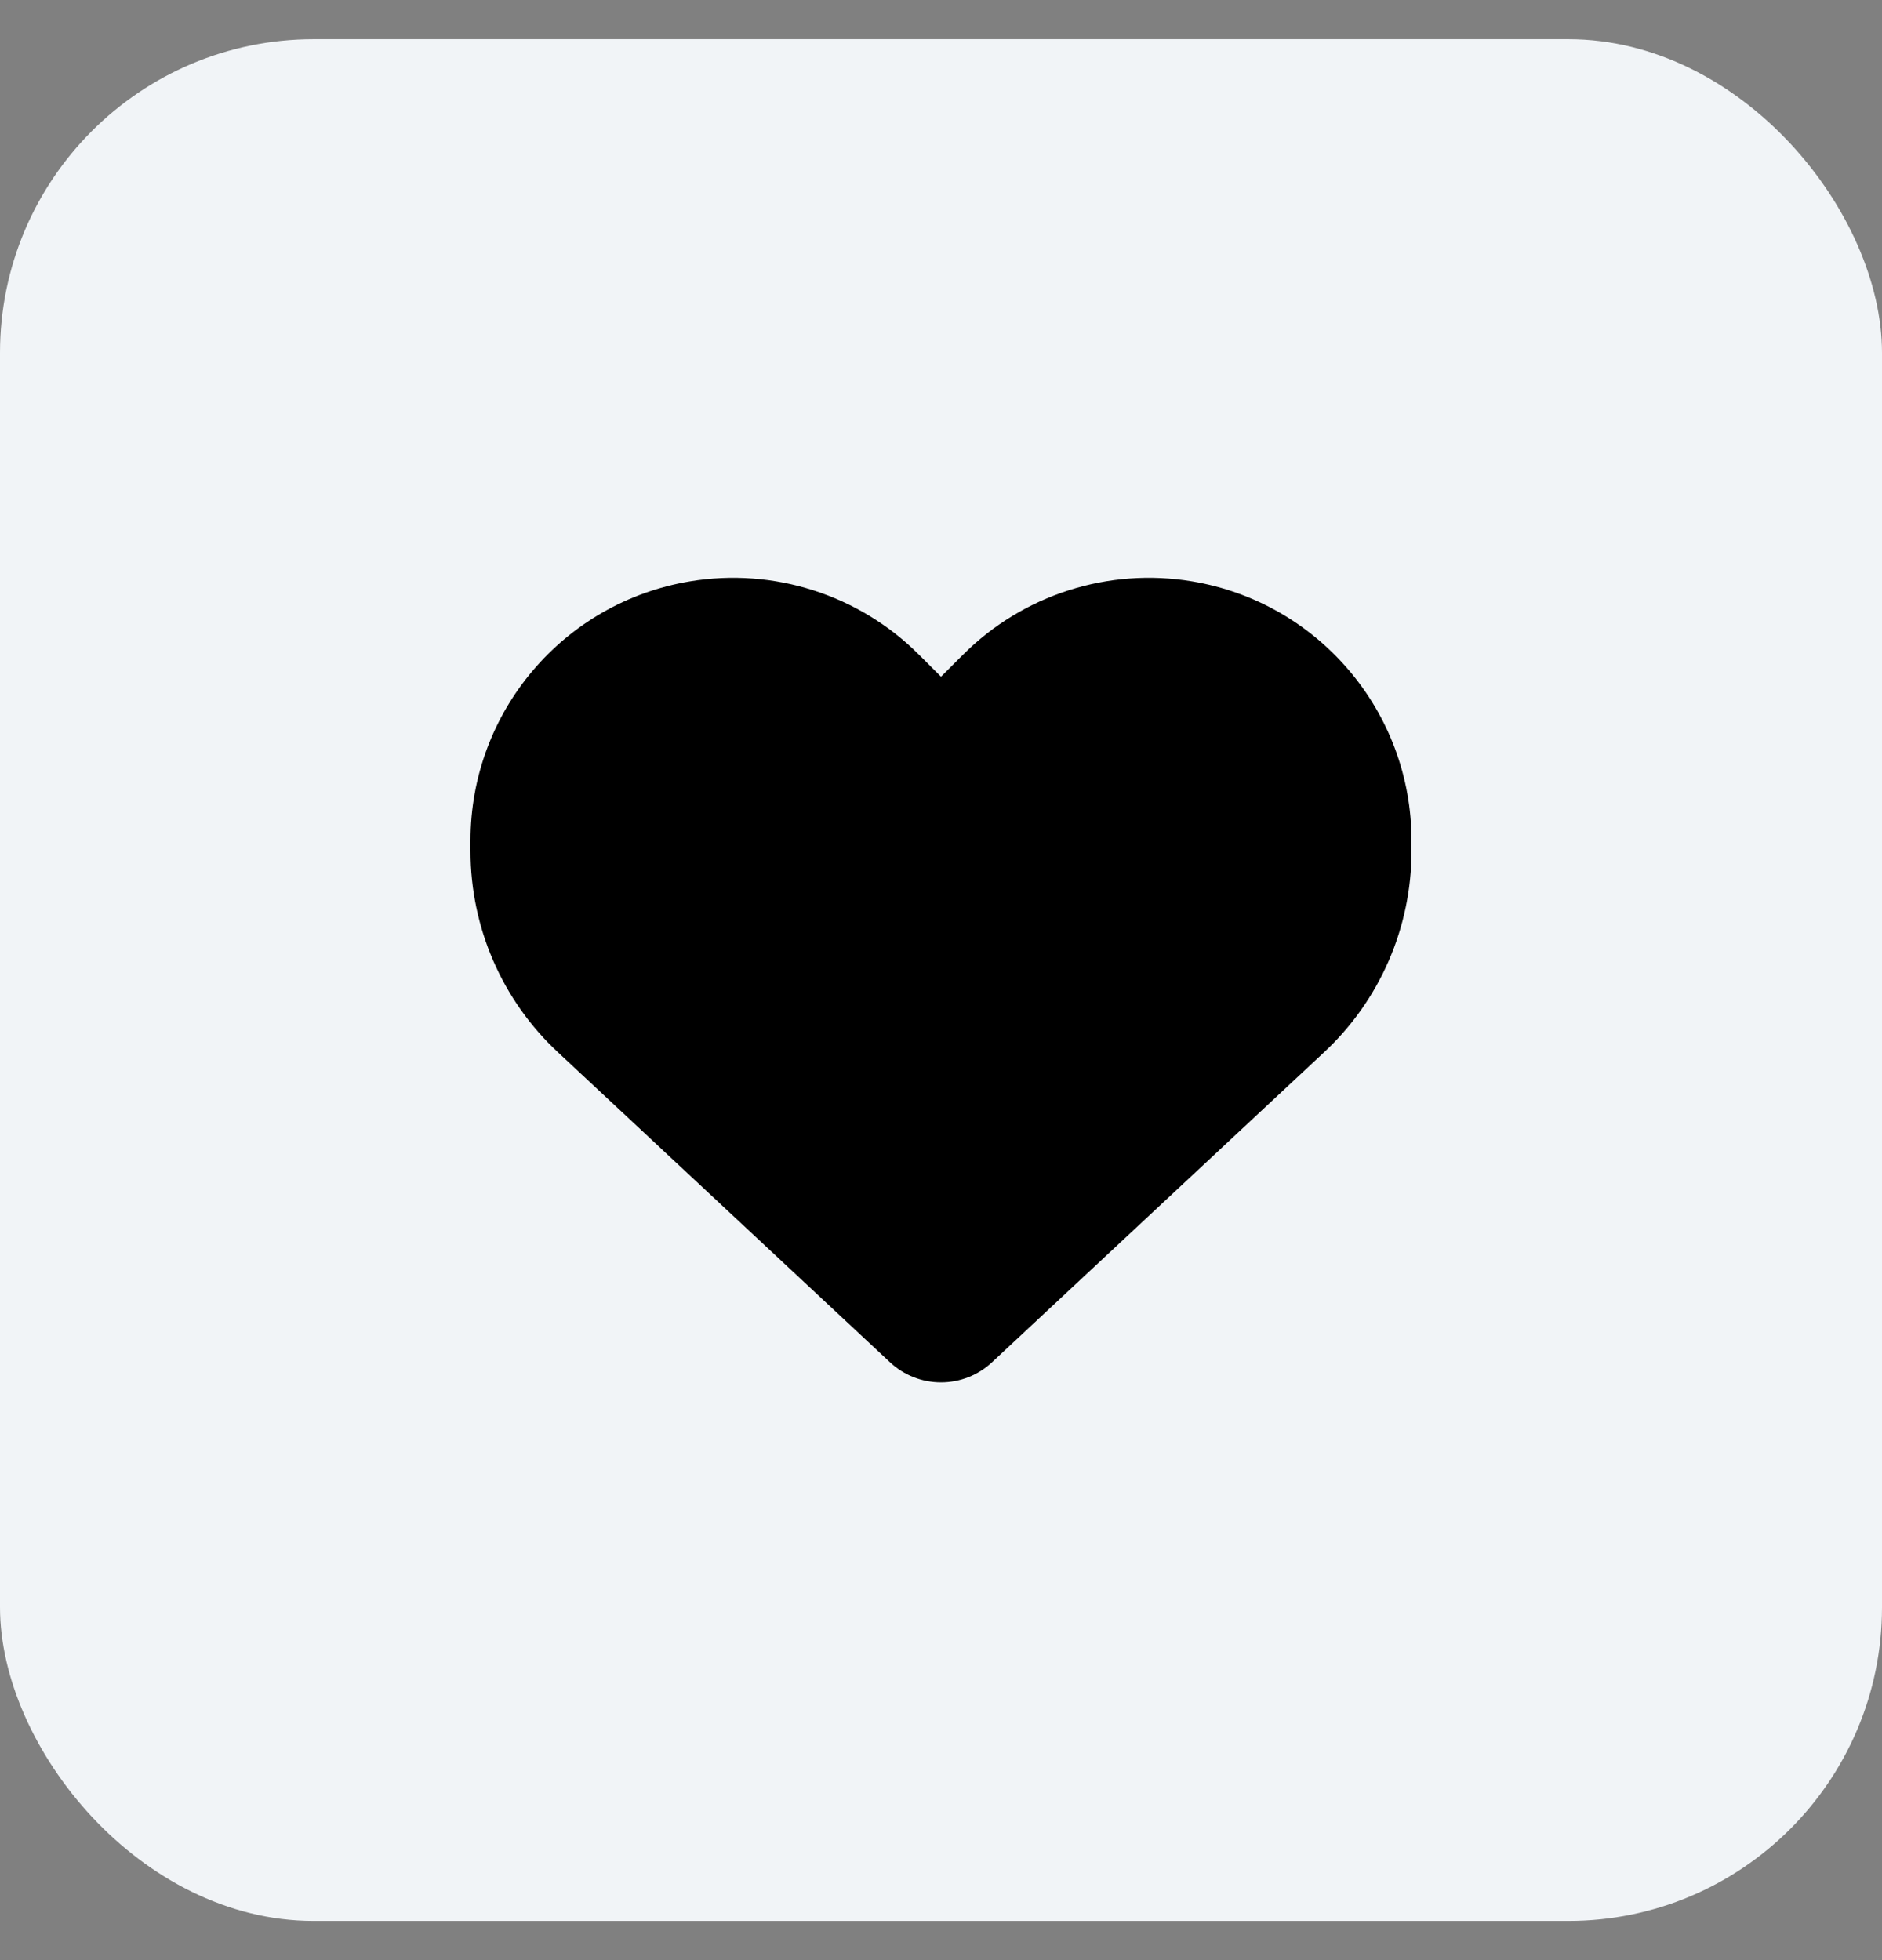 <svg width="24" height="25" viewBox="0 0 24 25" fill="none" xmlns="http://www.w3.org/2000/svg">
<rect x="0" y="0" width="24" height="25" fill="#808080" stroke="none"/>
<rect y="0.5" width="24" height="24" rx="4" fill="#F1F4F7"/>
<path d="M7.116 13.422L11.351 17.376C11.527 17.54 11.759 17.631 12 17.631C12.241 17.631 12.473 17.54 12.649 17.376L16.884 13.422C17.597 12.759 18 11.828 18 10.855V10.72C18 9.081 16.816 7.684 15.202 7.415C14.133 7.237 13.045 7.586 12.281 8.35L12 8.631L11.719 8.35C10.955 7.586 9.867 7.237 8.798 7.415C7.184 7.684 6 9.081 6 10.72V10.855C6 11.828 6.403 12.759 7.116 13.422Z" fill="black"/>
</svg>
